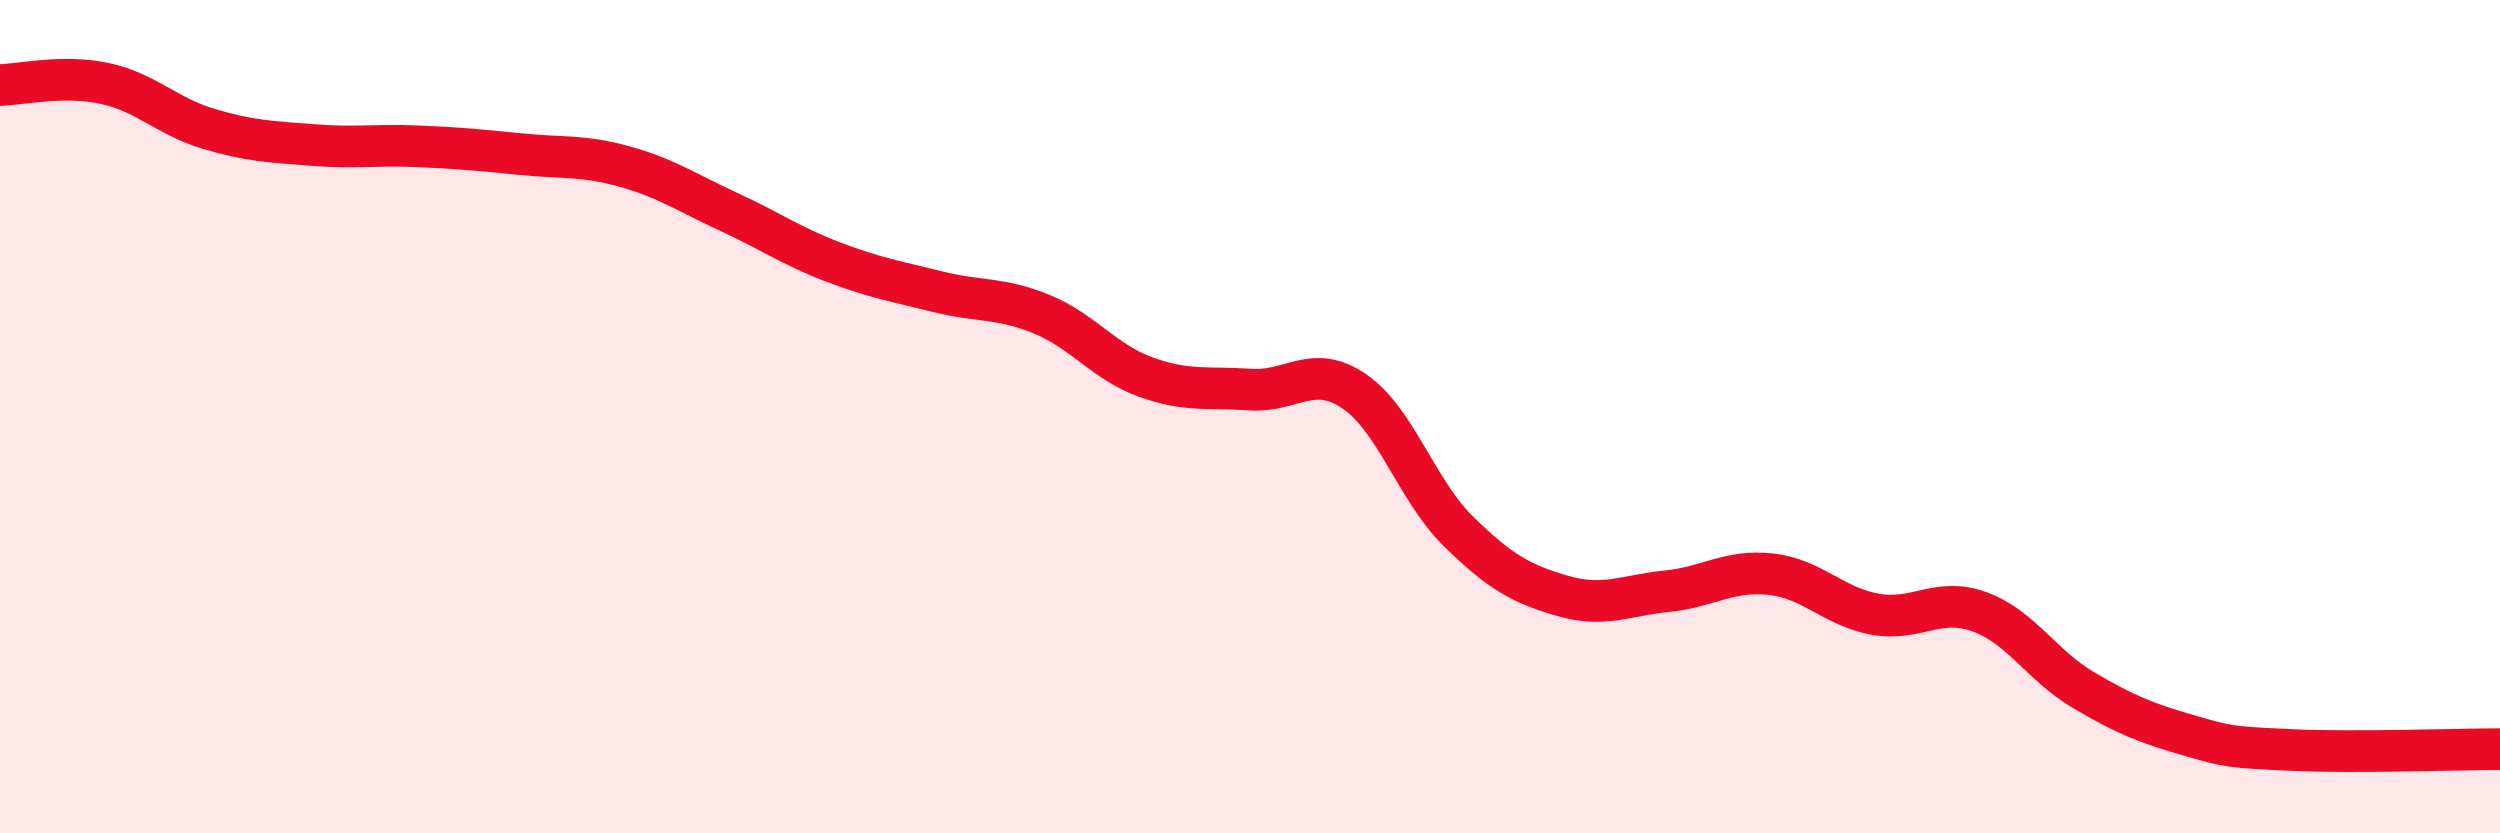 
    <svg width="60" height="20" viewBox="0 0 60 20" xmlns="http://www.w3.org/2000/svg">
      <path
        d="M 0,2.04 C 0.5,2.03 1.5,1.79 2.5,2 C 3.5,2.21 4,2.79 5,3.09 C 6,3.39 6.5,3.4 7.5,3.48 C 8.5,3.56 9,3.47 10,3.51 C 11,3.55 11.5,3.6 12.5,3.7 C 13.5,3.8 14,3.72 15,4 C 16,4.28 16.5,4.63 17.5,5.09 C 18.5,5.55 19,5.91 20,6.29 C 21,6.67 21.5,6.75 22.5,7 C 23.5,7.25 24,7.13 25,7.54 C 26,7.95 26.5,8.69 27.5,9.05 C 28.5,9.41 29,9.28 30,9.35 C 31,9.42 31.5,8.71 32.5,9.39 C 33.5,10.07 34,11.77 35,12.75 C 36,13.73 36.5,14.01 37.5,14.3 C 38.5,14.59 39,14.29 40,14.19 C 41,14.09 41.5,13.67 42.5,13.78 C 43.5,13.89 44,14.56 45,14.74 C 46,14.92 46.5,14.32 47.5,14.68 C 48.5,15.04 49,15.97 50,16.56 C 51,17.15 51.5,17.35 52.5,17.64 C 53.5,17.93 53.5,17.93 55,18 C 56.5,18.07 59,17.98 60,17.98L60 20L0 20Z"
        fill="#EB0A25"
        opacity="0.1"
        stroke-linecap="round"
        stroke-linejoin="round"
      />
      <path
        d="M 0,2.04 C 0.5,2.03 1.5,1.79 2.5,2 C 3.5,2.21 4,2.79 5,3.09 C 6,3.39 6.5,3.4 7.5,3.48 C 8.5,3.56 9,3.47 10,3.51 C 11,3.55 11.5,3.6 12.5,3.7 C 13.5,3.8 14,3.72 15,4 C 16,4.28 16.5,4.63 17.5,5.09 C 18.5,5.55 19,5.91 20,6.29 C 21,6.67 21.5,6.75 22.5,7 C 23.5,7.25 24,7.13 25,7.54 C 26,7.95 26.5,8.69 27.5,9.05 C 28.5,9.41 29,9.28 30,9.35 C 31,9.42 31.5,8.71 32.5,9.39 C 33.5,10.07 34,11.77 35,12.75 C 36,13.73 36.5,14.01 37.5,14.3 C 38.5,14.59 39,14.29 40,14.19 C 41,14.09 41.5,13.67 42.5,13.78 C 43.5,13.89 44,14.56 45,14.74 C 46,14.92 46.5,14.32 47.5,14.68 C 48.5,15.04 49,15.97 50,16.56 C 51,17.15 51.5,17.35 52.5,17.64 C 53.5,17.93 53.5,17.93 55,18 C 56.5,18.07 59,17.98 60,17.98"
        stroke="#EB0A25"
        stroke-width="1"
        fill="none"
        stroke-linecap="round"
        stroke-linejoin="round"
      />
    </svg>
  
